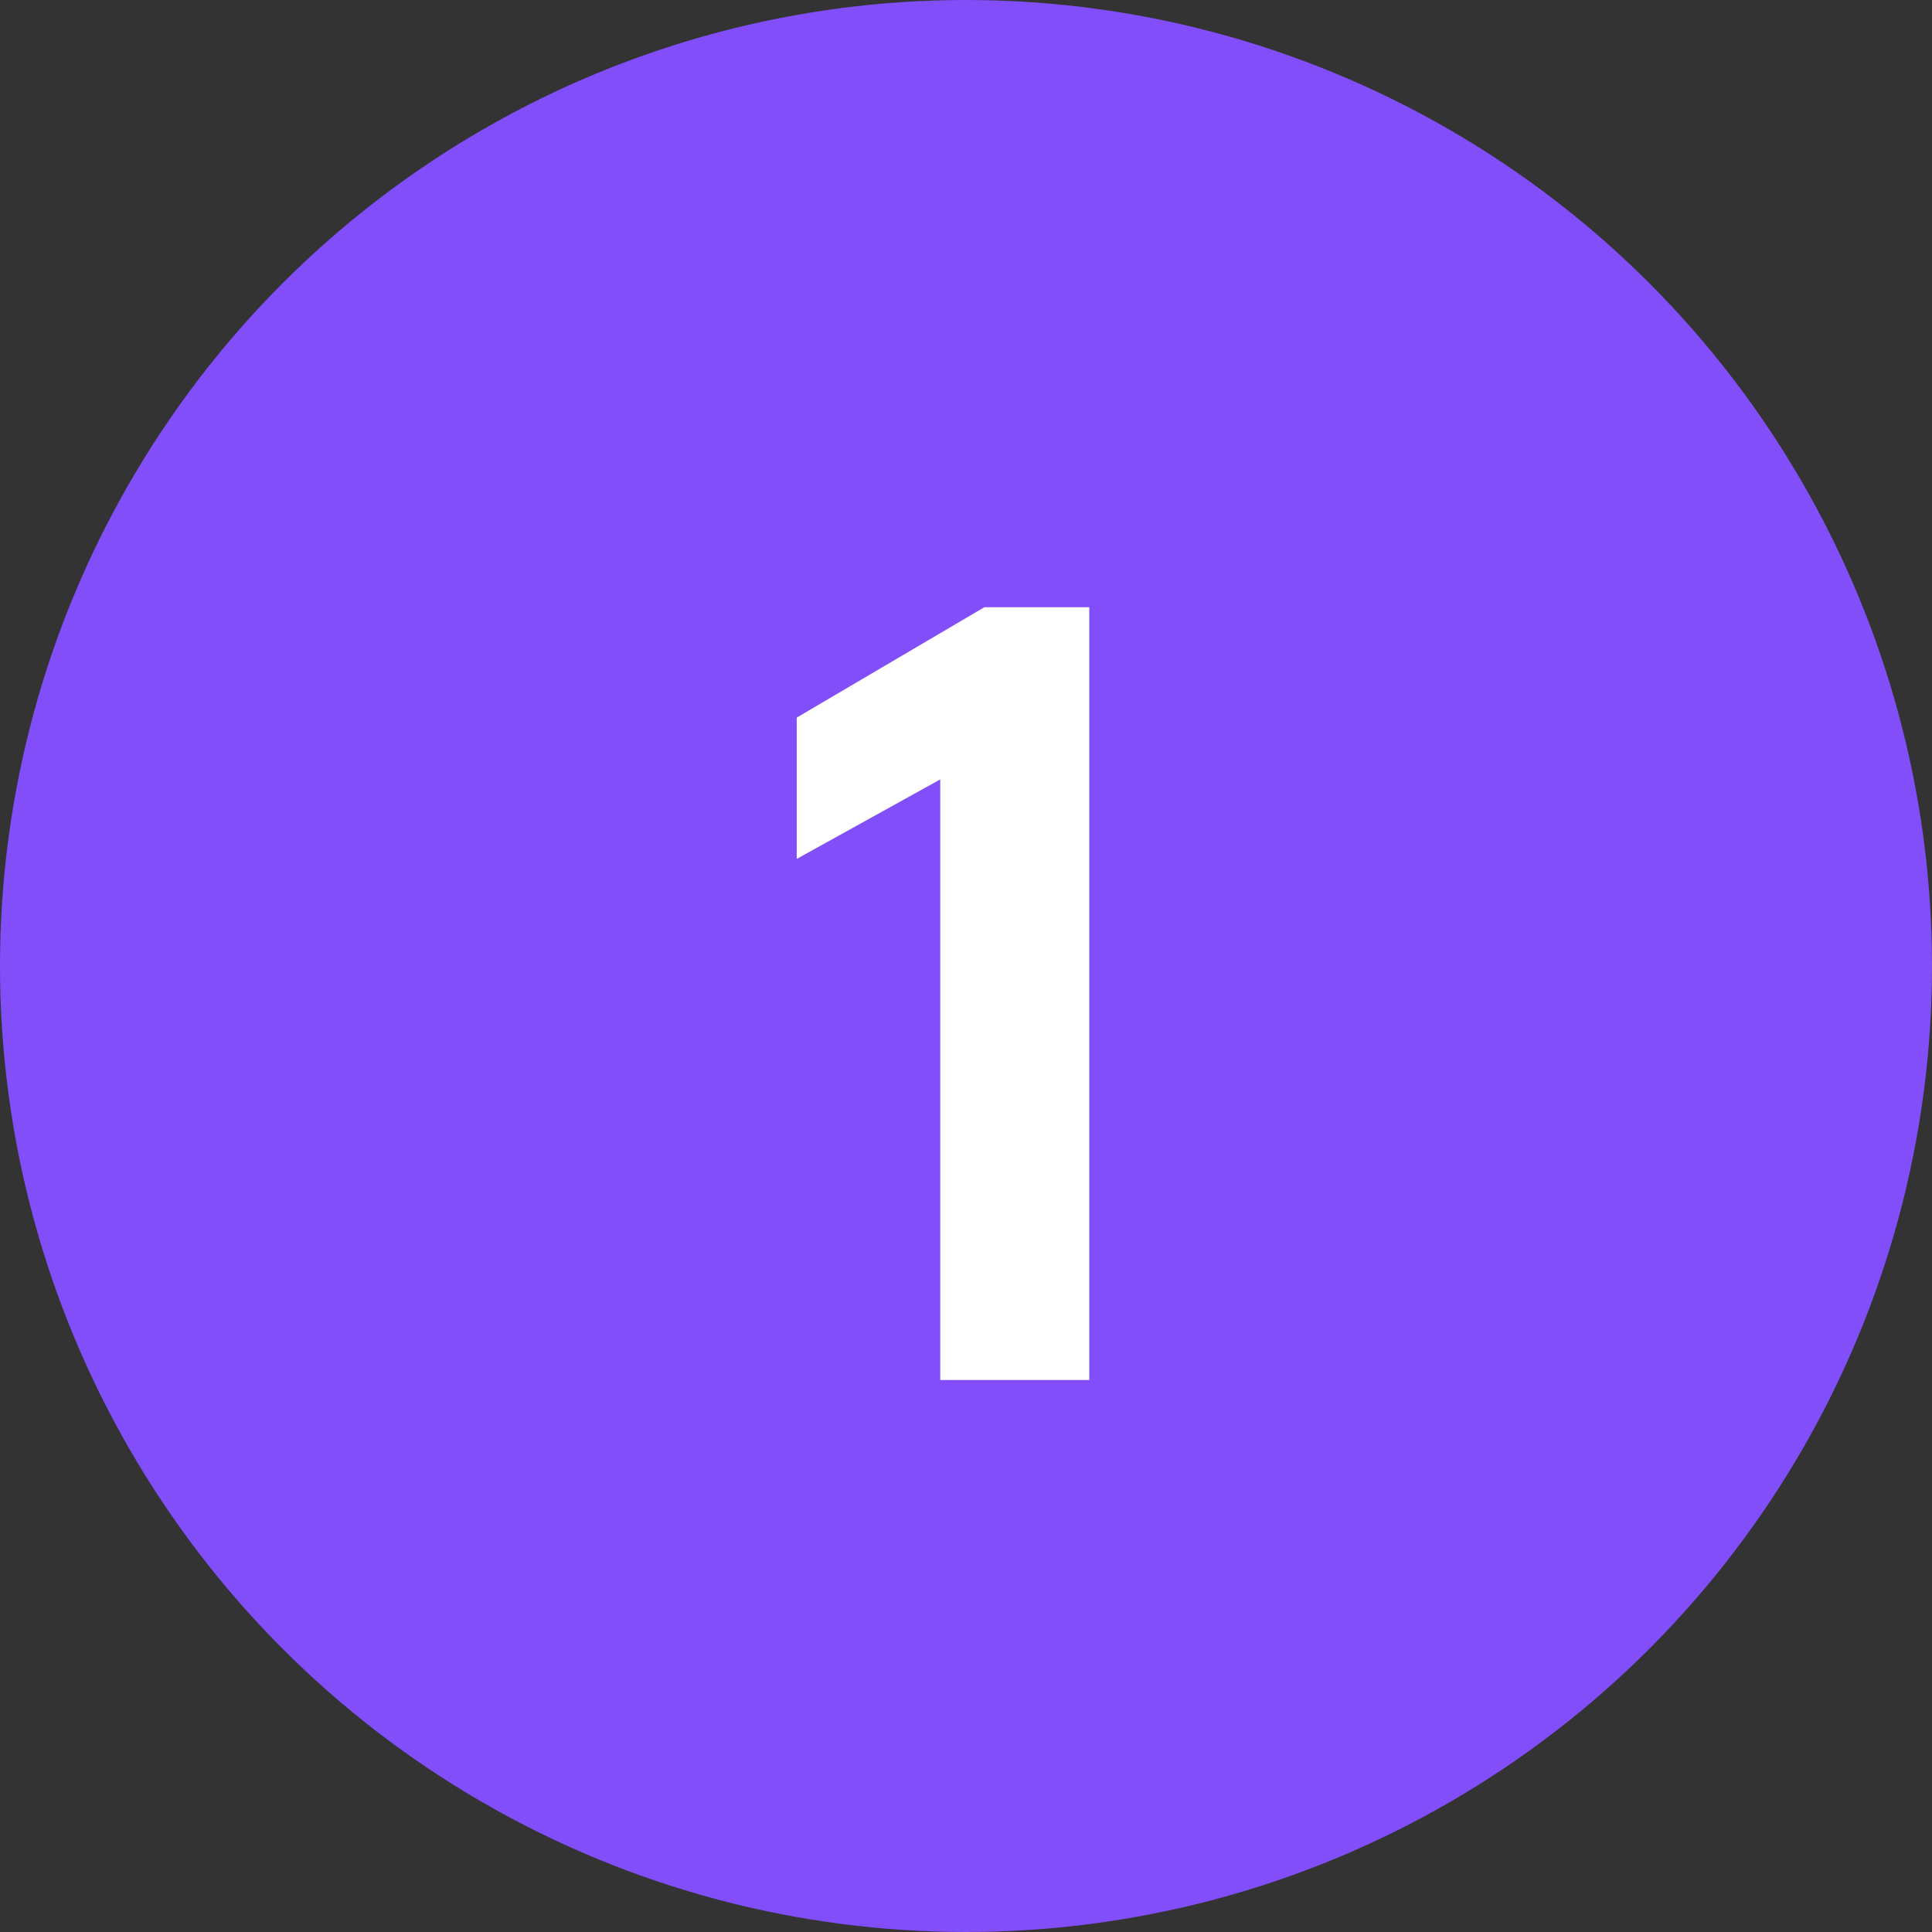 <svg width="21" height="21" viewBox="0 0 21 21" fill="none" xmlns="http://www.w3.org/2000/svg">
<rect x="0" y="0" width="21" height="21" fill="#333333" stroke="none"/>
<circle cx="10.5" cy="10.5" r="10.5" fill="#814EFA"/>
<path d="M8.66 9.336L10.22 8.472V15H11.84V6.6H10.7L8.66 7.8V9.336Z" fill="white"/>
</svg>
